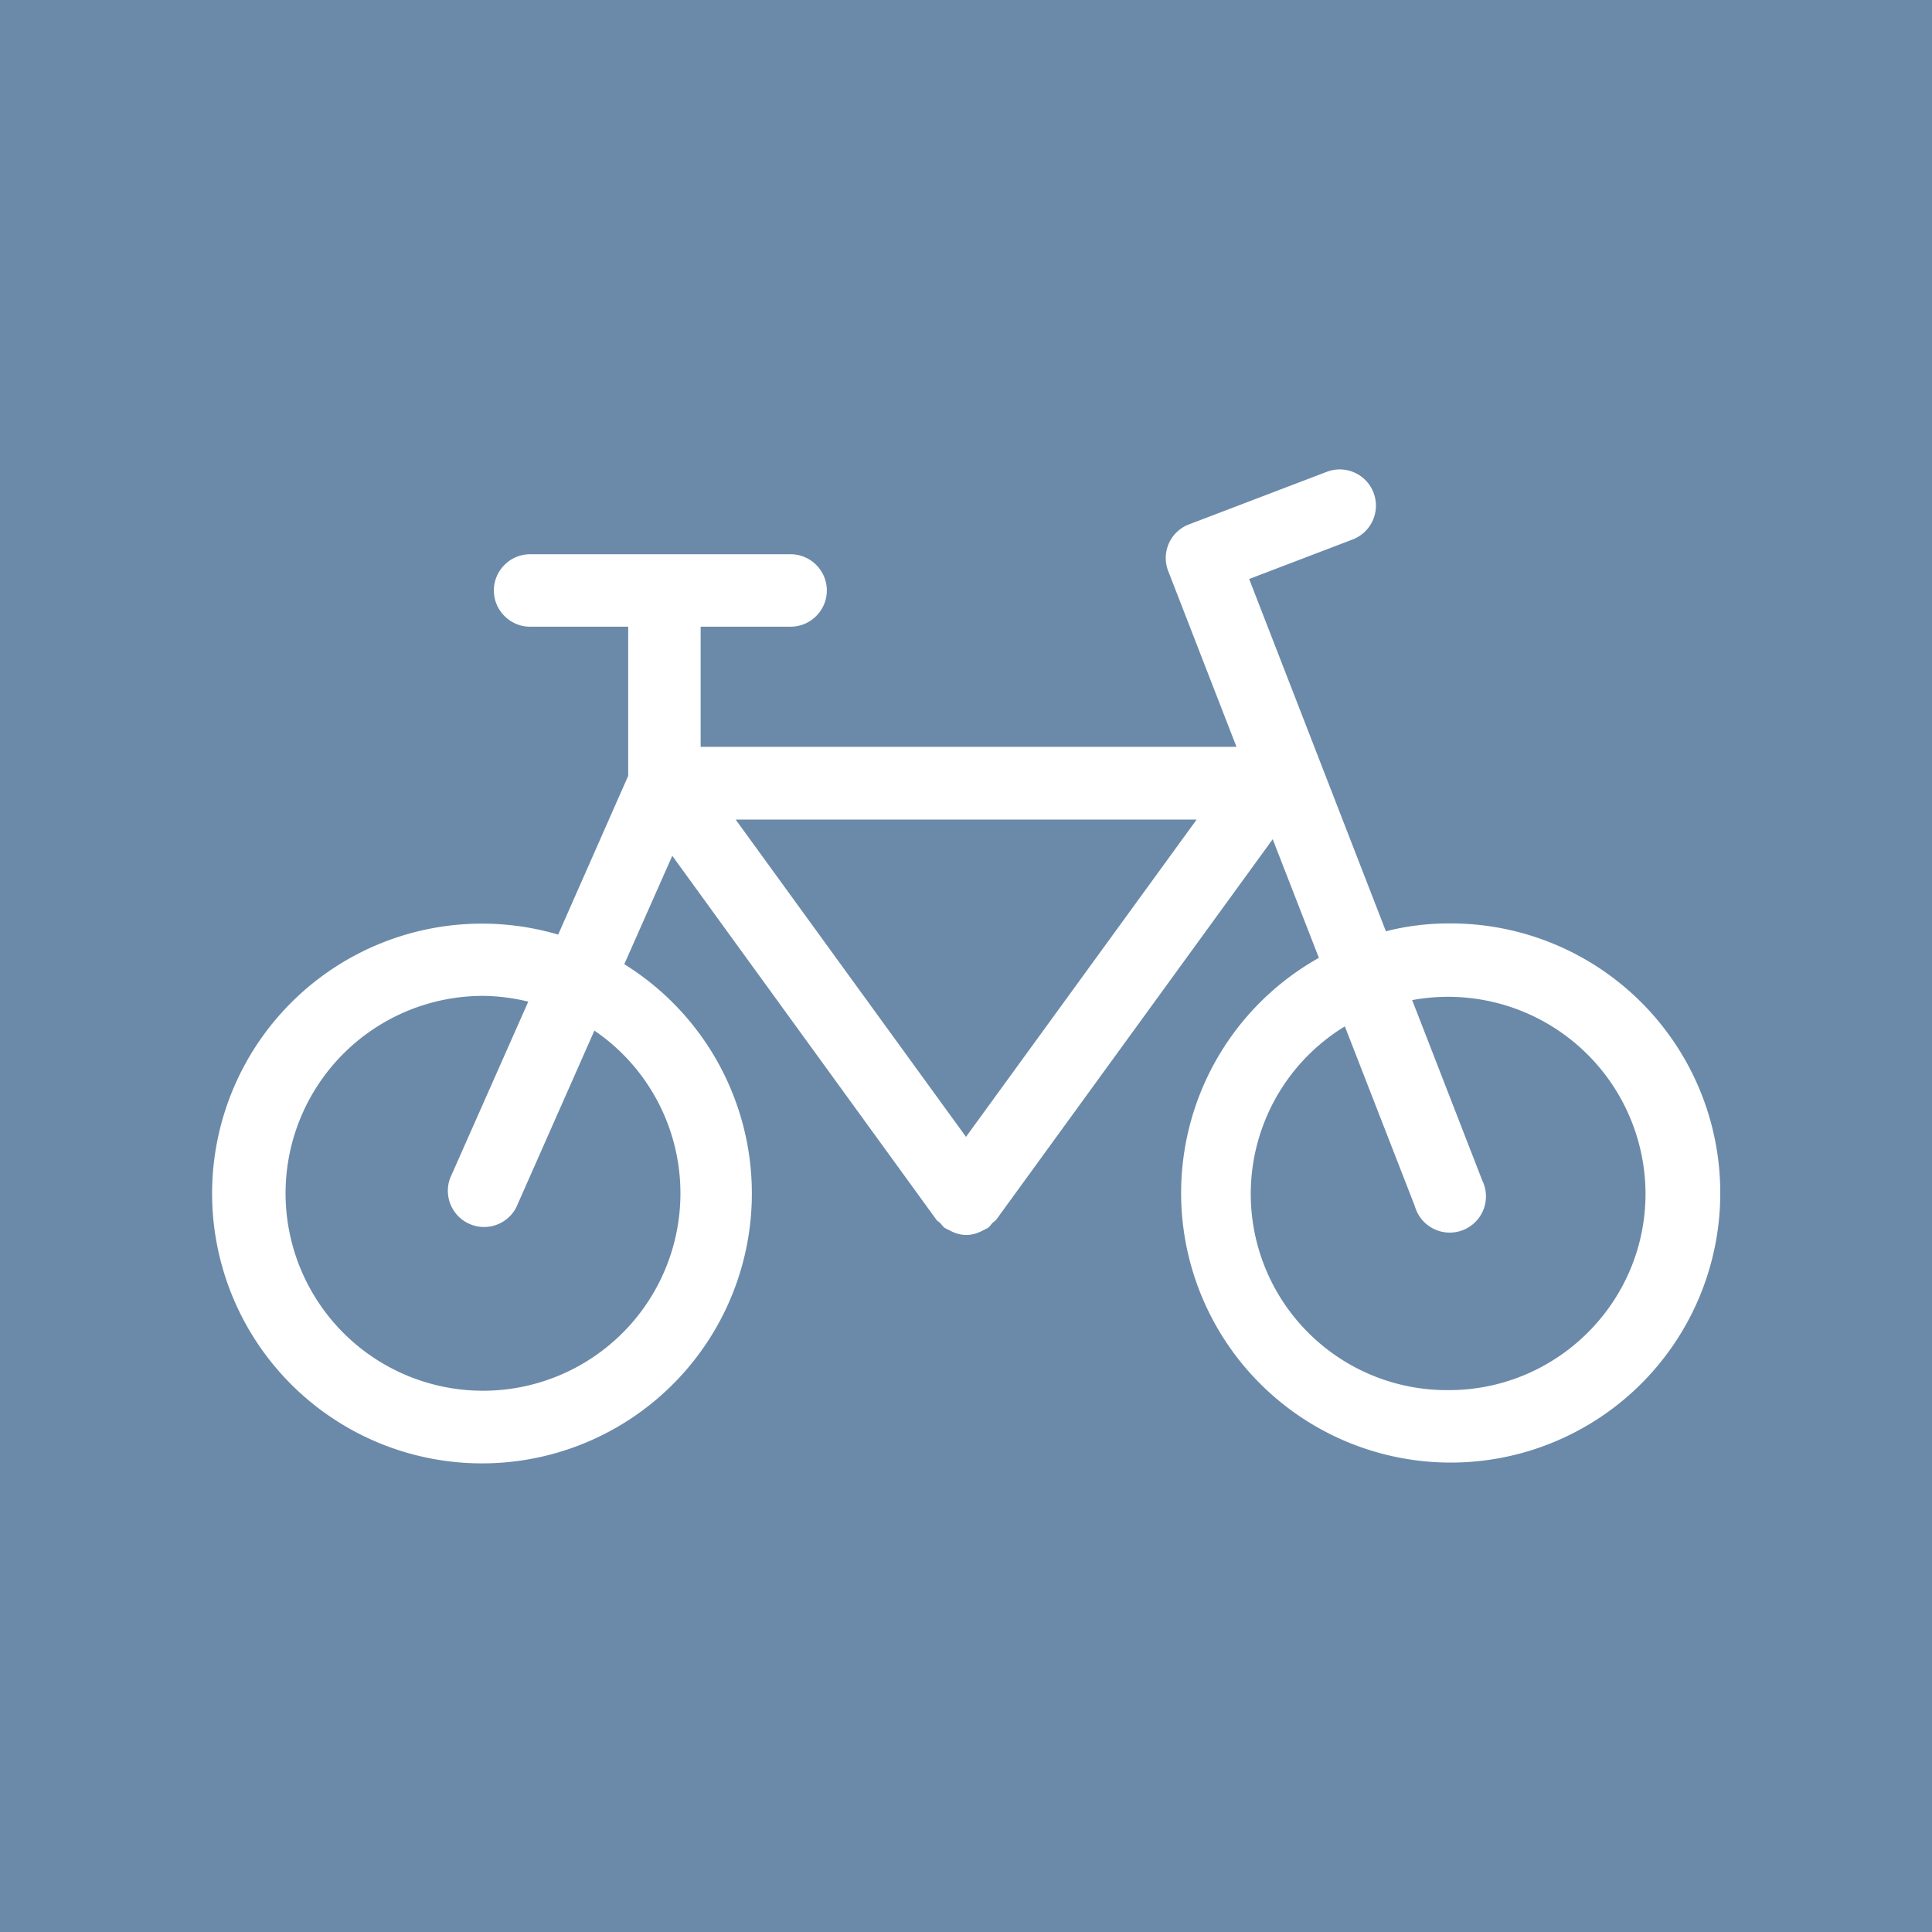 <?xml version="1.0"?>
<svg width="640" height="640" xmlns="http://www.w3.org/2000/svg" xmlns:svg="http://www.w3.org/2000/svg" version="1.1">

 <linearGradient gradientTransform="translate(0 -358)" gradientUnits="userSpaceOnUse" id="a" x1="320" x2="320" y1="358" y2="998">
  <stop id="stop2" offset="0" stop-color="#3e5f81"/>
  <stop id="stop4" offset="1" stop-color="#6b8aa9"/>
 </linearGradient>
 <g class="layer">
  <title>Layer 1</title>
  <rect fill="#6b8aa9" height="100%" id="svg_1" width="100%" x="0" y="0"/>
  <path d="m479.9,305.9a84,84 0 0 0 -20.8,2.6l-45.3,-116.7l34.3,-13.1a12,12 0 0 0 6.9,-15.5a12,12 0 0 0 -15.5,-6.9l-45.6,17.4a11.9,11.9 0 0 0 -6.9,15.5l22.6,58.2l-177.5,0l0,-39.8l29.8,0c6.6,0 12,-5.4 12,-12s-5.4,-12 -12,-12l-86.3,0c-6.6,0 -12,5.4 -12,12s5.4,12 12,12l32.5,0l0,49.4l-23.2,52.6a89.4,89.4 0 1 0 21.9,9.8l15.9,-35.9l87.6,120.7c0.3,0.4 0.7,0.5 1,0.8c0.6,0.6 1,1.3 1.7,1.8l1.2,0.6l1.2,0.6c1.5,0.7 3.1,1.1 4.7,1.1s3.2,-0.4 4.7,-1.1l1.2,-0.6l1.2,-0.6c0.7,-0.5 1.1,-1.2 1.7,-1.8l1,-0.8l91.7,-126.2l15.3,39.3a89.3,89.3 0 1 0 43,-11.4zm-254.5,89.3a65.4,65.4 0 1 1 -65.3,-65.3a66,66 0 0 1 14.9,1.9l-25.9,58.5a12,12 0 0 0 21.9,9.7l25.9,-58.6a65.2,65.2 0 0 1 28.5,53.8zm94.6,-18.6l-76.3,-105.1l152.7,0l-76.4,105.1zm159.9,83.9a65,65 0 0 1 -34.4,-120.5l23.2,59.6a12,12 0 1 0 22.3,-8.6l-23.2,-59.7a65.4,65.4 0 0 1 77.3,64.1c0,36 -29.3,65.1 -65.2,65.1z" fill="#fff" id="path9"/>
 </g>
</svg>